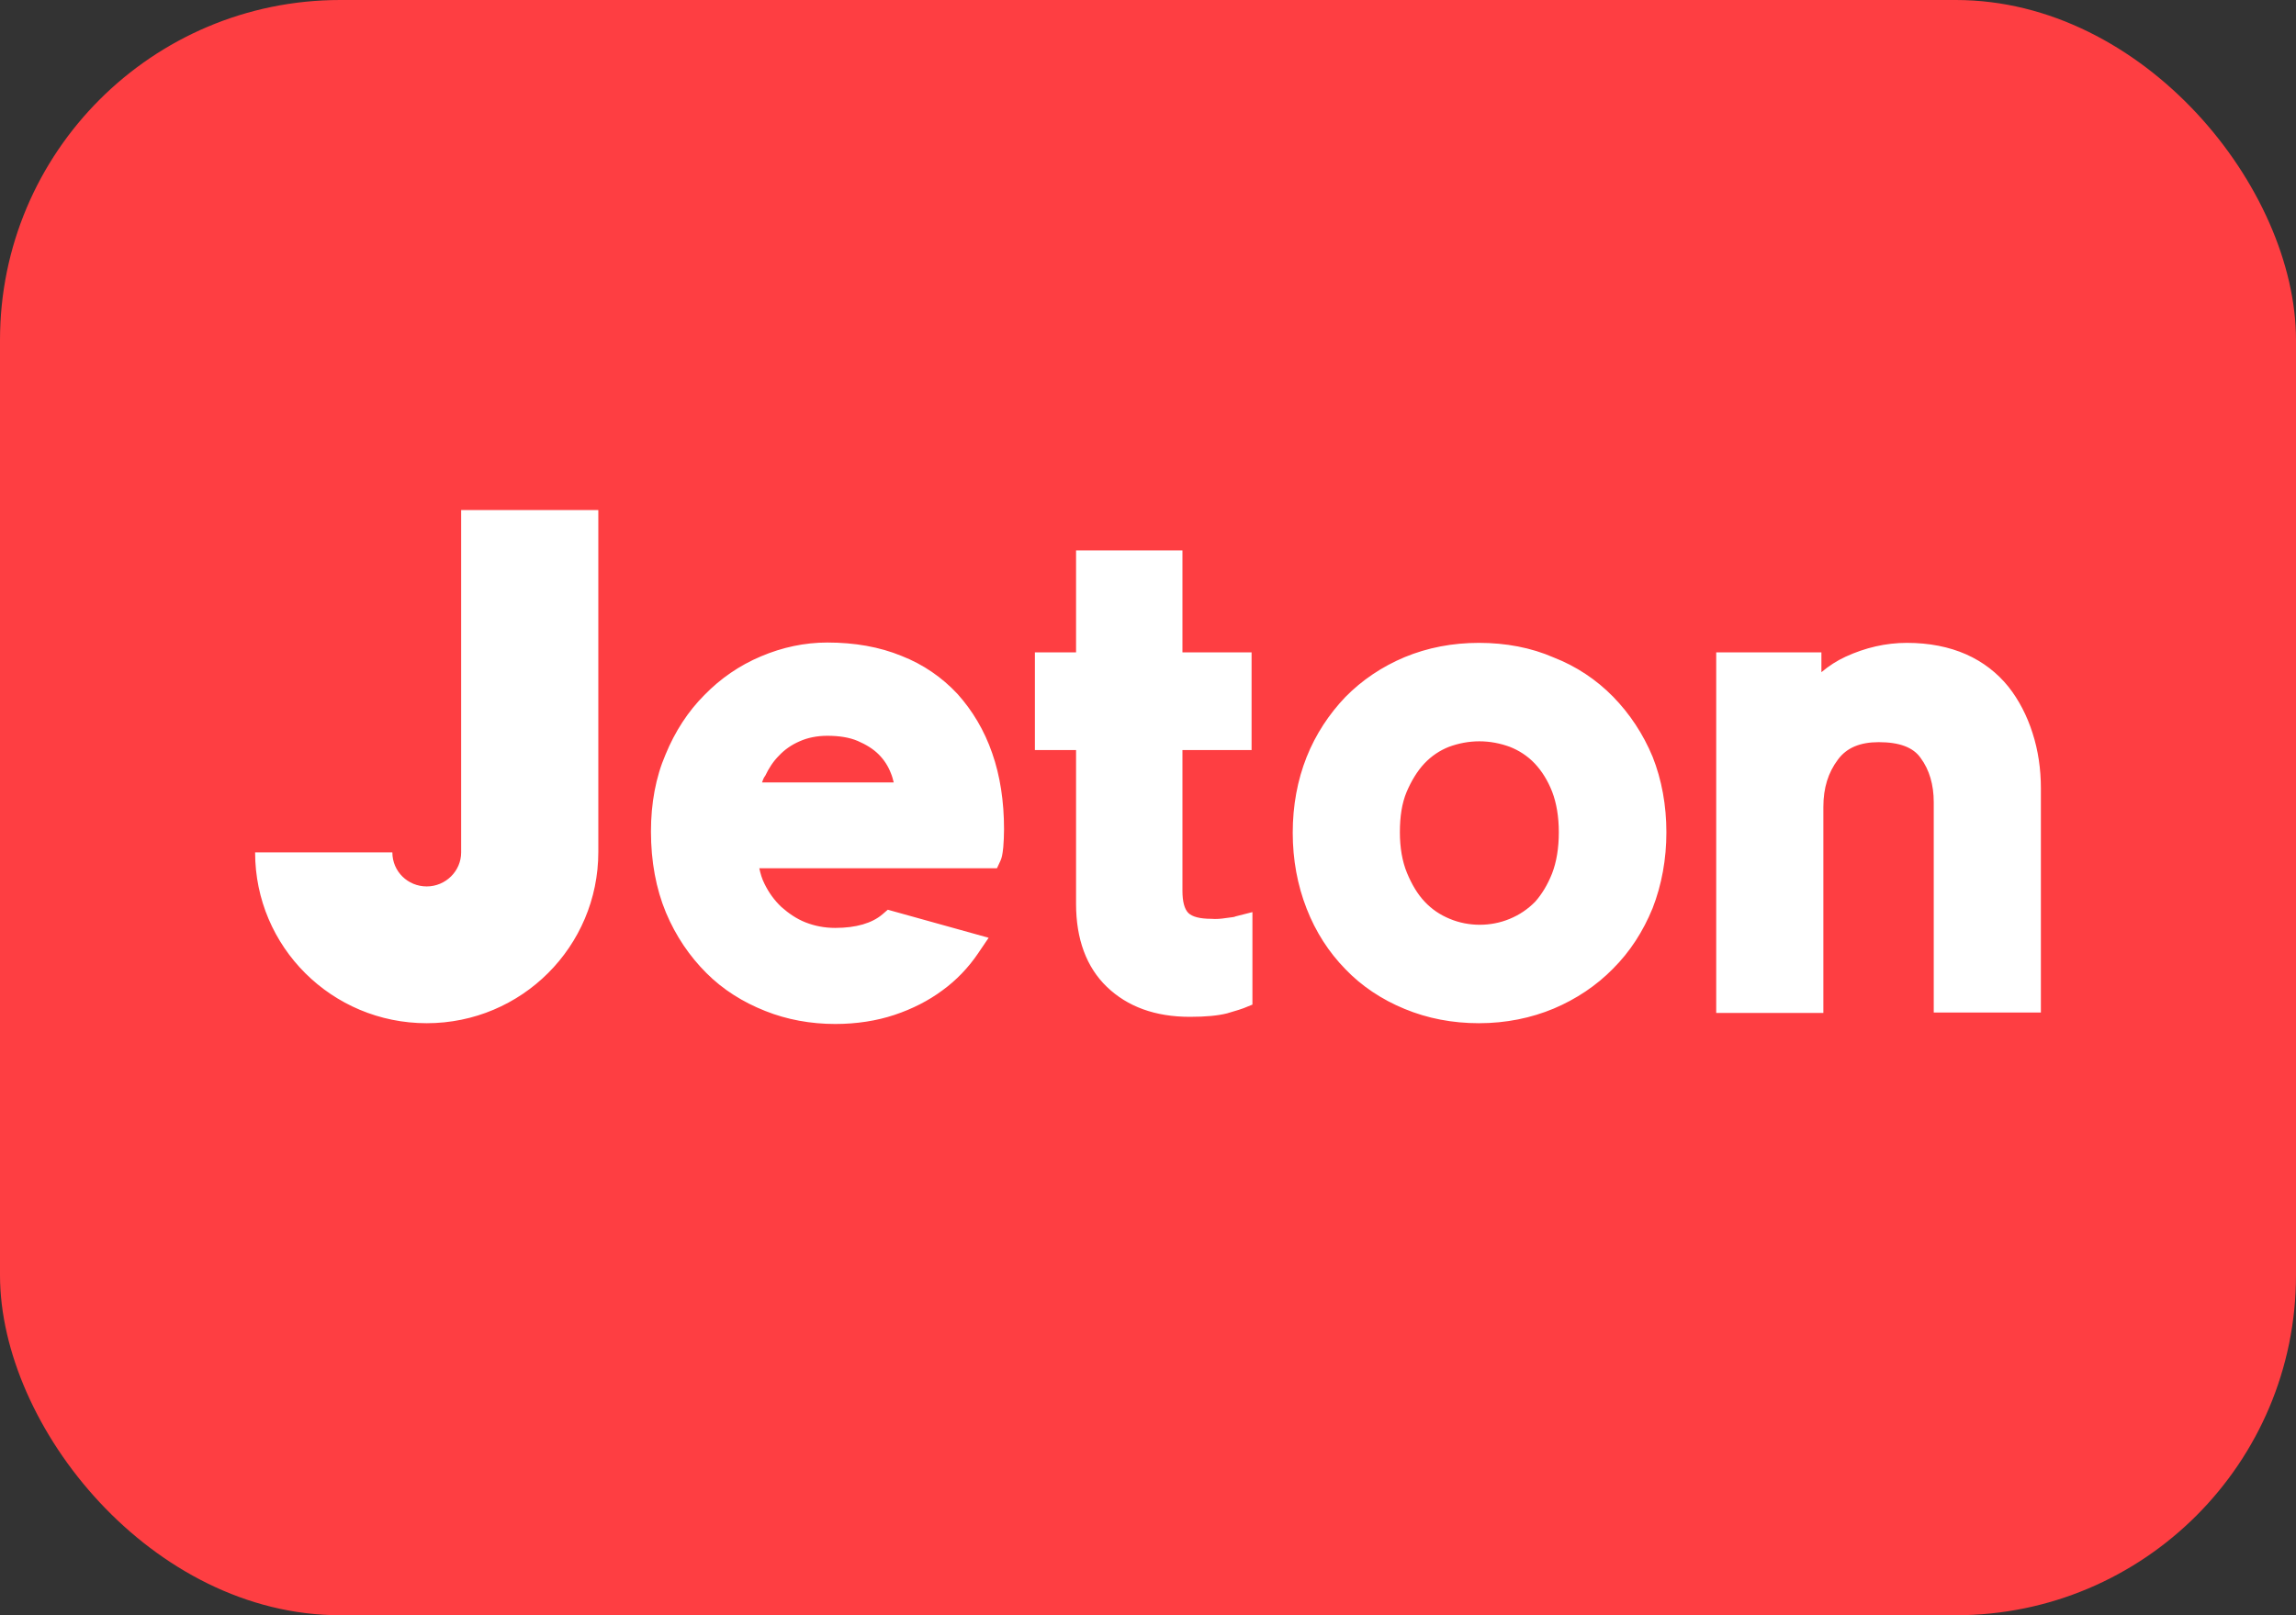 <?xml version="1.0" encoding="UTF-8"?> <svg xmlns="http://www.w3.org/2000/svg" width="27" height="19" viewBox="0 0 27 19" fill="none"><rect x="0" y="0" width="27" height="19" fill="#333333" stroke="none"/><rect width="27" height="19" rx="4" fill="#FE3E42"></rect><path d="M5.423 6.042V6H7.036V10.022C7.036 11.134 6.134 12.036 5.018 12.036C3.902 12.036 3 11.138 3 10.027H4.614C4.614 10.25 4.795 10.427 5.018 10.427C5.241 10.427 5.423 10.246 5.423 10.027V6.042ZM11.259 8.162C11.435 8.358 11.575 8.59 11.668 8.86C11.761 9.125 11.807 9.427 11.807 9.753C11.807 9.832 11.803 9.901 11.798 9.967C11.789 10.055 11.78 10.092 11.765 10.125L11.724 10.213H8.929C8.943 10.278 8.961 10.339 8.989 10.394C9.041 10.501 9.106 10.59 9.189 10.669C9.273 10.743 9.366 10.808 9.473 10.85C9.58 10.892 9.696 10.915 9.822 10.915C10.068 10.915 10.254 10.859 10.375 10.757L10.44 10.701L11.626 11.031L11.5 11.217C11.389 11.38 11.249 11.529 11.082 11.65C10.919 11.771 10.729 11.868 10.519 11.938C10.31 12.008 10.073 12.045 9.822 12.045C9.533 12.045 9.254 11.994 8.999 11.892C8.738 11.789 8.501 11.641 8.306 11.445C8.111 11.25 7.948 11.013 7.831 10.734C7.715 10.455 7.655 10.134 7.655 9.781C7.655 9.45 7.711 9.143 7.827 8.874C7.938 8.604 8.092 8.367 8.283 8.176C8.473 7.981 8.696 7.827 8.948 7.721C9.199 7.614 9.464 7.558 9.729 7.558C10.05 7.558 10.343 7.609 10.603 7.716C10.854 7.814 11.077 7.967 11.259 8.162ZM8.961 9.204H10.51C10.501 9.167 10.491 9.13 10.477 9.097C10.445 9.013 10.398 8.939 10.333 8.874C10.268 8.809 10.184 8.758 10.087 8.716C9.989 8.674 9.868 8.655 9.729 8.655C9.608 8.655 9.496 8.678 9.403 8.72C9.306 8.762 9.227 8.818 9.161 8.888C9.092 8.957 9.041 9.037 8.999 9.125C8.98 9.148 8.971 9.176 8.961 9.204ZM18.969 8.195C19.164 8.395 19.322 8.632 19.434 8.902C19.541 9.171 19.596 9.474 19.596 9.79C19.596 10.106 19.541 10.408 19.434 10.683C19.322 10.957 19.169 11.194 18.969 11.394C18.773 11.594 18.536 11.752 18.271 11.864C18.006 11.975 17.708 12.036 17.392 12.036C17.081 12.036 16.788 11.98 16.518 11.868C16.248 11.757 16.011 11.599 15.82 11.399C15.625 11.199 15.472 10.962 15.365 10.687C15.258 10.413 15.202 10.115 15.202 9.795C15.202 9.474 15.258 9.176 15.365 8.906C15.472 8.637 15.63 8.399 15.82 8.2C16.016 8 16.253 7.841 16.518 7.73C16.788 7.618 17.081 7.562 17.392 7.562C17.708 7.562 18.006 7.618 18.271 7.734C18.536 7.837 18.773 7.995 18.969 8.195ZM18.252 10.274C18.304 10.139 18.331 9.976 18.331 9.79C18.331 9.608 18.304 9.446 18.252 9.311C18.201 9.181 18.131 9.069 18.048 8.981C17.964 8.892 17.862 8.827 17.755 8.785C17.643 8.744 17.522 8.72 17.397 8.72C17.271 8.72 17.15 8.744 17.039 8.785C16.932 8.827 16.834 8.892 16.75 8.981C16.667 9.069 16.597 9.185 16.541 9.316C16.485 9.45 16.462 9.608 16.462 9.79C16.462 9.971 16.49 10.134 16.546 10.269C16.602 10.404 16.671 10.52 16.755 10.608C16.839 10.697 16.936 10.762 17.048 10.808C17.16 10.855 17.281 10.878 17.401 10.878C17.522 10.878 17.643 10.855 17.755 10.808C17.866 10.762 17.964 10.697 18.052 10.608C18.131 10.52 18.201 10.404 18.252 10.274ZM23.902 8.623C23.968 8.827 24 9.046 24 9.274V11.91H22.74V9.436C22.74 9.232 22.689 9.055 22.586 8.916C22.498 8.79 22.335 8.73 22.093 8.73C21.875 8.73 21.717 8.795 21.614 8.934C21.498 9.088 21.442 9.269 21.442 9.492V11.915H20.182V7.674H21.419V7.907C21.508 7.832 21.601 7.772 21.703 7.725C21.935 7.618 22.177 7.562 22.424 7.562C22.689 7.562 22.921 7.609 23.121 7.697C23.321 7.786 23.488 7.916 23.619 8.079C23.74 8.232 23.837 8.418 23.902 8.623ZM14.416 10.799C14.495 10.79 14.523 10.785 14.528 10.78L14.728 10.729V11.817L14.625 11.859C14.602 11.868 14.56 11.882 14.43 11.92C14.323 11.947 14.179 11.961 13.993 11.961C13.584 11.961 13.258 11.841 13.016 11.608C12.775 11.376 12.654 11.045 12.654 10.632V8.823H12.17V7.674H12.654V6.474H13.905V7.674H14.718V8.823H13.905V10.478C13.905 10.604 13.928 10.692 13.974 10.739C14.021 10.785 14.114 10.808 14.244 10.808C14.3 10.813 14.36 10.808 14.416 10.799Z" fill="white"></path></svg> 
